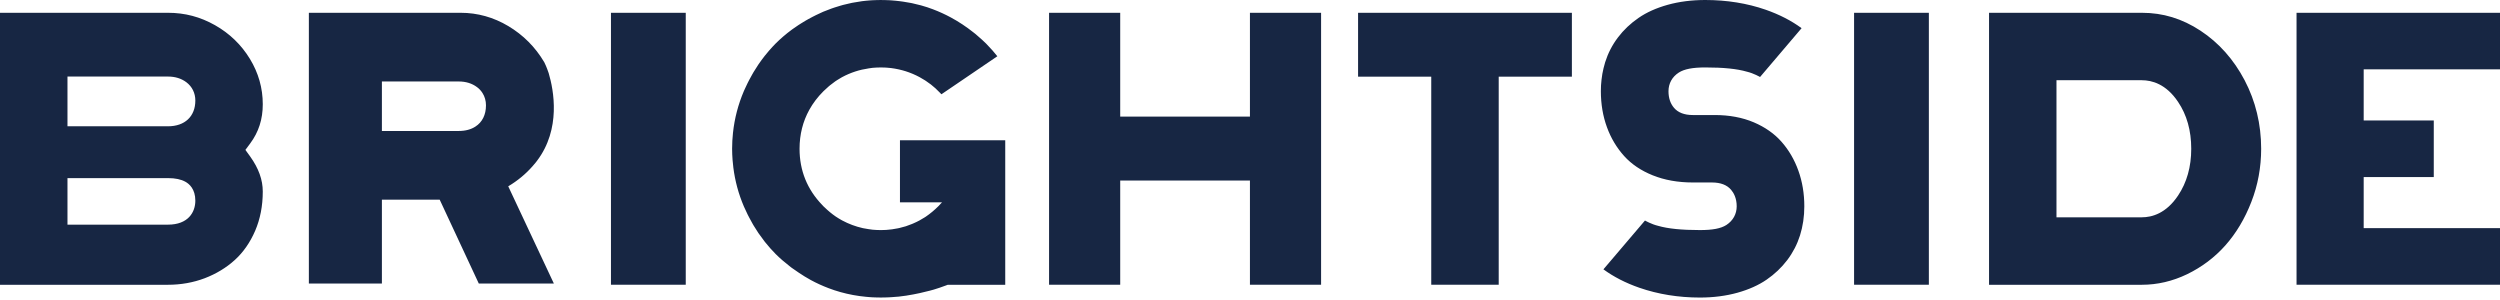 <svg width="200" height="24" viewBox="0 0 200 24" fill="none" xmlns="http://www.w3.org/2000/svg">
<path fill-rule="evenodd" clip-rule="evenodd" d="M38.039 10.122C37.687 10.355 37.235 10.478 36.7 10.478H30.552V6.518H36.7C37.269 6.518 37.76 6.67 38.157 6.967C38.34 7.1 38.486 7.262 38.601 7.443C38.782 7.727 38.878 8.064 38.878 8.427C38.878 9.19 38.575 9.778 38.039 10.122ZM40.659 14.905C40.662 14.905 40.664 14.902 40.664 14.902C41.401 14.463 42.049 13.928 42.602 13.301C42.691 13.202 42.775 13.102 42.856 13.001C42.89 12.959 42.924 12.917 42.955 12.873C44.898 10.318 44.292 7.195 43.901 5.873L43.893 5.847C43.723 5.345 43.592 5.077 43.546 4.988C43.537 4.972 43.529 4.959 43.527 4.954L43.524 4.951C42.816 3.76 41.855 2.797 40.664 2.086C39.482 1.381 38.202 1.023 36.852 1.023H24.709V22.684H30.552V15.976H35.177L38.304 22.684H44.31L40.659 14.905ZM71.997 11.223H80.419V11.225V18.413V22.782H75.822L75.672 22.838C75.317 22.97 75.002 23.078 74.709 23.165C74.693 23.171 72.86 23.709 71.308 23.774H71.288H71.287C71.222 23.779 71.157 23.784 71.092 23.788H71.048C70.972 23.793 70.895 23.796 70.818 23.796C70.704 23.799 70.587 23.802 70.469 23.802C70.352 23.802 70.234 23.799 70.119 23.796C70.044 23.796 69.966 23.793 69.89 23.788H69.846C69.755 23.781 69.664 23.775 69.573 23.77C69.473 23.764 69.376 23.755 69.276 23.744C68.577 23.679 67.895 23.552 67.237 23.367C66.908 23.276 66.59 23.17 66.293 23.056C65.798 22.868 65.318 22.651 64.866 22.404C64.526 22.22 64.204 22.018 63.889 21.806C63.744 21.71 63.601 21.611 63.461 21.51C63.455 21.506 63.449 21.503 63.443 21.498C63.402 21.472 63.359 21.442 63.317 21.41C63.261 21.367 63.207 21.322 63.151 21.279C62.762 20.98 62.394 20.661 62.05 20.319C61.757 20.024 61.481 19.711 61.219 19.384C61.216 19.381 61.215 19.379 61.213 19.377C61.202 19.365 61.189 19.354 61.182 19.339C61.17 19.328 61.164 19.314 61.156 19.303C61.002 19.106 60.853 18.904 60.71 18.696C60.698 18.677 60.684 18.66 60.671 18.642C60.535 18.44 60.404 18.233 60.277 18.021C60.247 17.971 60.219 17.919 60.19 17.868C60.099 17.711 60.011 17.55 59.928 17.388C59.889 17.314 59.85 17.241 59.813 17.166C59.728 16.993 59.645 16.817 59.567 16.638C59.547 16.596 59.527 16.557 59.51 16.515C59.084 15.522 58.804 14.482 58.668 13.412C58.642 13.207 58.621 13.001 58.605 12.793C58.583 12.498 58.569 12.201 58.569 11.902C58.569 11.473 58.593 11.049 58.638 10.63C58.761 9.475 59.053 8.355 59.51 7.285C59.538 7.218 59.572 7.154 59.601 7.087C59.668 6.941 59.735 6.796 59.805 6.653C59.848 6.566 59.893 6.48 59.937 6.395C60.016 6.244 60.097 6.095 60.182 5.949C60.215 5.892 60.246 5.834 60.28 5.777C60.406 5.565 60.538 5.358 60.674 5.156C60.684 5.143 60.693 5.131 60.701 5.119C60.848 4.904 61.001 4.696 61.16 4.494C61.164 4.488 61.168 4.483 61.172 4.476C61.179 4.465 61.189 4.455 61.199 4.445C61.301 4.316 61.406 4.19 61.512 4.067C61.521 4.058 61.529 4.048 61.536 4.039L61.542 4.033C61.707 3.844 61.876 3.659 62.051 3.482C62.449 3.087 62.878 2.718 63.336 2.38C63.346 2.373 63.354 2.364 63.365 2.358C63.413 2.321 63.466 2.289 63.516 2.253C63.632 2.172 63.748 2.09 63.867 2.012C63.944 1.96 64.023 1.911 64.103 1.862C64.207 1.796 64.313 1.731 64.421 1.668C64.505 1.619 64.59 1.57 64.677 1.522C64.783 1.463 64.892 1.406 65.002 1.349C65.091 1.304 65.179 1.257 65.269 1.213C65.377 1.16 65.487 1.11 65.597 1.06C65.683 1.021 65.766 0.979 65.853 0.941C65.903 0.92 65.956 0.903 66.006 0.882C66.173 0.813 66.34 0.748 66.51 0.687C66.592 0.658 66.674 0.63 66.758 0.602C66.921 0.548 67.085 0.497 67.251 0.45C67.317 0.431 67.383 0.411 67.45 0.393C67.681 0.331 67.912 0.278 68.146 0.23C68.195 0.22 68.246 0.214 68.295 0.204C68.478 0.17 68.662 0.14 68.847 0.114C68.891 0.108 68.935 0.098 68.98 0.093C69.077 0.081 69.171 0.069 69.268 0.061C69.273 0.06 69.279 0.059 69.284 0.059C69.381 0.048 69.475 0.039 69.573 0.034L69.846 0.016H69.863C69.896 0.014 69.929 0.015 69.961 0.013C70.014 0.01 70.067 0.007 70.119 0.007C70.208 0.005 70.3 0.004 70.391 0.002C70.417 0.002 70.443 0.001 70.469 0.001C70.482 0.001 70.495 0.002 70.508 0.002C70.612 0.002 70.717 0.005 70.818 0.007C70.895 0.007 70.972 0.01 71.048 0.016H71.092L71.256 0.026C71.284 0.029 71.312 0.03 71.34 0.032L71.365 0.034C71.465 0.042 71.562 0.052 71.662 0.06C71.759 0.069 71.859 0.081 71.956 0.093C71.968 0.093 71.978 0.096 71.99 0.097C72.076 0.107 72.16 0.119 72.245 0.131C72.46 0.162 72.675 0.197 72.886 0.24C72.921 0.247 72.954 0.255 72.989 0.262C73.213 0.31 73.435 0.363 73.654 0.423C73.67 0.428 73.685 0.431 73.701 0.436C74.03 0.527 74.347 0.631 74.645 0.746C75.14 0.934 75.619 1.153 76.073 1.399C76.712 1.744 77.307 2.141 77.862 2.582C77.903 2.614 77.946 2.645 77.985 2.678C78.005 2.693 78.024 2.709 78.043 2.724C78.221 2.872 78.396 3.023 78.565 3.181C78.675 3.277 78.781 3.379 78.885 3.484C78.92 3.518 78.955 3.554 78.984 3.589C79.126 3.733 79.261 3.88 79.394 4.03C79.399 4.032 79.399 4.036 79.402 4.039C79.506 4.157 79.61 4.279 79.707 4.403C79.708 4.406 79.71 4.408 79.712 4.41C79.729 4.43 79.746 4.447 79.76 4.468L79.763 4.47C79.772 4.48 79.778 4.491 79.787 4.5L79.784 4.503L76.107 7.003L75.315 7.541L75.314 7.541C75.27 7.491 75.218 7.444 75.171 7.395C74.957 7.171 74.728 6.956 74.478 6.764C74.347 6.662 74.209 6.566 74.067 6.471C74.036 6.451 74.004 6.431 73.973 6.411C73.849 6.333 73.724 6.259 73.595 6.188C73.58 6.179 73.567 6.171 73.551 6.163C73.389 6.076 73.225 5.998 73.058 5.926C73.031 5.914 73.002 5.903 72.975 5.891C72.637 5.75 72.288 5.639 71.931 5.559C71.908 5.553 71.883 5.548 71.859 5.543C71.68 5.505 71.499 5.472 71.316 5.449C71.301 5.446 71.286 5.445 71.27 5.443C71.17 5.431 71.067 5.422 70.964 5.415C70.914 5.412 70.865 5.408 70.814 5.405C70.759 5.403 70.704 5.402 70.649 5.401C70.589 5.399 70.529 5.396 70.469 5.396C70.461 5.396 70.451 5.397 70.441 5.397C70.239 5.398 70.038 5.407 69.841 5.424C69.819 5.426 69.796 5.428 69.774 5.431C69.684 5.439 69.596 5.456 69.505 5.469C68.761 5.576 68.052 5.805 67.383 6.163C67.351 6.181 67.319 6.2 67.286 6.218C67.177 6.28 67.069 6.345 66.963 6.414C66.913 6.447 66.865 6.479 66.815 6.512C66.673 6.612 66.533 6.716 66.397 6.828C66.363 6.855 66.33 6.884 66.297 6.912C66.165 7.024 66.035 7.142 65.909 7.267C65.896 7.279 65.883 7.291 65.871 7.303C65.414 7.758 65.04 8.252 64.747 8.78C64.229 9.715 63.964 10.758 63.964 11.902C63.964 13.644 64.577 15.155 65.776 16.397C65.808 16.431 65.838 16.467 65.871 16.5C65.895 16.524 65.921 16.545 65.946 16.569C66.239 16.854 66.546 17.111 66.869 17.331C66.873 17.333 66.878 17.335 66.882 17.338C67.022 17.433 67.167 17.518 67.313 17.601C67.337 17.613 67.36 17.628 67.383 17.64C67.904 17.919 68.448 18.12 69.015 18.248C69.025 18.25 69.034 18.253 69.045 18.255C69.185 18.286 69.328 18.307 69.47 18.329C69.58 18.344 69.688 18.364 69.8 18.375C69.806 18.376 69.813 18.377 69.82 18.377C70.033 18.396 70.249 18.407 70.469 18.407C70.596 18.407 70.721 18.402 70.847 18.395C70.872 18.395 70.896 18.392 70.921 18.391C71.07 18.381 71.217 18.365 71.363 18.346C71.522 18.325 71.679 18.297 71.834 18.265C71.874 18.256 71.912 18.249 71.951 18.24C72.124 18.2 72.295 18.155 72.464 18.102C72.468 18.1 72.472 18.099 72.475 18.098C72.638 18.045 72.798 17.984 72.957 17.919C72.996 17.903 73.035 17.887 73.074 17.869C73.235 17.799 73.395 17.725 73.551 17.64L73.554 17.638C73.701 17.56 73.84 17.475 73.978 17.388C74.006 17.369 74.034 17.352 74.061 17.335C74.065 17.332 74.069 17.329 74.073 17.327C74.42 17.089 74.753 16.813 75.067 16.5C75.171 16.397 75.271 16.292 75.362 16.186H71.997V11.223ZM99.995 1.022H105.687V22.781H99.995V14.442H89.617V22.781H83.925V1.022H89.617V9.329H99.995V1.022ZM48.877 22.781H54.86V1.022H48.877V22.781ZM108.646 1.022H125.751V6.135H119.897V22.781H114.5V6.135H108.646V1.022ZM143.87 13.654C144.185 14.529 144.345 15.487 144.345 16.502C144.345 17.321 144.23 18.102 144.003 18.824C143.78 19.535 143.437 20.201 142.983 20.802C142.525 21.405 141.967 21.936 141.326 22.374C140.685 22.814 139.904 23.164 139.004 23.416C138.083 23.673 137.071 23.804 135.994 23.804C134.28 23.804 132.649 23.54 131.149 23.02C130.055 22.64 129.092 22.146 128.274 21.547L131.598 17.642C131.598 17.642 132.099 17.936 132.65 18.067C133.435 18.295 134.538 18.406 135.994 18.406C137.018 18.406 137.671 18.28 138.11 17.999C138.644 17.651 138.936 17.119 138.936 16.502C138.936 15.846 138.692 15.424 138.488 15.185C138.162 14.798 137.647 14.598 136.961 14.598H135.427C134.236 14.598 133.156 14.405 132.214 14.024C131.285 13.651 130.519 13.133 129.937 12.488C129.338 11.826 128.873 11.05 128.557 10.179C128.233 9.297 128.069 8.329 128.069 7.299C128.069 6.97 128.086 6.67 128.121 6.384C128.157 6.056 128.21 5.751 128.281 5.465C128.32 5.294 128.363 5.137 128.412 4.98C128.638 4.261 128.981 3.596 129.432 3.001C129.886 2.399 130.443 1.871 131.088 1.43C131.726 0.988 132.508 0.638 133.414 0.385C134.326 0.13 135.339 0 136.42 0C138.141 0 139.77 0.262 141.258 0.779C142.35 1.161 143.312 1.655 144.129 2.256L144.119 2.263L140.804 6.16C140.804 6.16 140.304 5.866 139.752 5.735H139.75C138.969 5.506 137.872 5.395 136.42 5.395C135.412 5.395 134.74 5.525 134.304 5.805C133.772 6.147 133.479 6.677 133.479 7.299C133.479 7.835 133.627 8.281 133.919 8.624C134.239 9.005 134.747 9.203 135.427 9.203H137.186C138.342 9.203 139.39 9.399 140.301 9.785C141.204 10.17 141.95 10.693 142.519 11.339C143.105 12.002 143.559 12.781 143.87 13.654ZM189.095 5.547V9.638H194.702V14.163H189.095V18.253H200V22.781H183.723V1.022H200V5.547H189.095ZM148.326 22.781H154.309V1.022H148.326V22.781ZM174.247 15.642C173.289 17.082 172.143 17.384 171.35 17.384H164.518V6.418H171.35C172.143 6.418 173.289 6.717 174.244 8.149C174.944 9.186 175.299 10.446 175.299 11.902C175.299 13.344 174.944 14.604 174.247 15.642ZM176.037 2.454C174.57 1.49 173.037 1.023 171.35 1.023H159.123V22.782H171.35C172.59 22.782 173.807 22.497 174.964 21.939C176.139 21.372 177.168 20.598 178.023 19.638C178.884 18.671 179.586 17.499 180.109 16.147C180.63 14.81 180.893 13.382 180.893 11.902C180.893 9.938 180.447 8.09 179.569 6.418C178.693 4.752 177.503 3.418 176.037 2.454ZM13.438 10.103H5.398V6.124H13.438C14.011 6.124 14.505 6.277 14.904 6.576C15.371 6.926 15.627 7.447 15.627 8.043C15.627 9.312 14.789 10.103 13.438 10.103ZM13.438 17.972H5.398V14.249H13.438C14.026 14.249 14.484 14.346 14.836 14.543C15.133 14.707 15.627 15.118 15.627 16.053C15.627 16.982 15.051 17.972 13.438 17.972ZM21.022 8.337C21.022 7.047 20.675 5.828 19.993 4.711C19.306 3.582 18.366 2.674 17.202 2.016C16.023 1.349 14.792 1.023 13.438 1.023H0V22.782H13.438C14.472 22.782 15.459 22.606 16.376 22.259C17.296 21.907 18.107 21.416 18.788 20.796C19.461 20.184 20.008 19.4 20.413 18.462C20.816 17.525 21.022 16.47 21.022 15.324C21.022 14.381 20.689 13.462 20.011 12.515L19.632 11.992L20.016 11.475C20.692 10.567 21.022 9.542 21.022 8.337Z" fill="#172643"/>
</svg>
